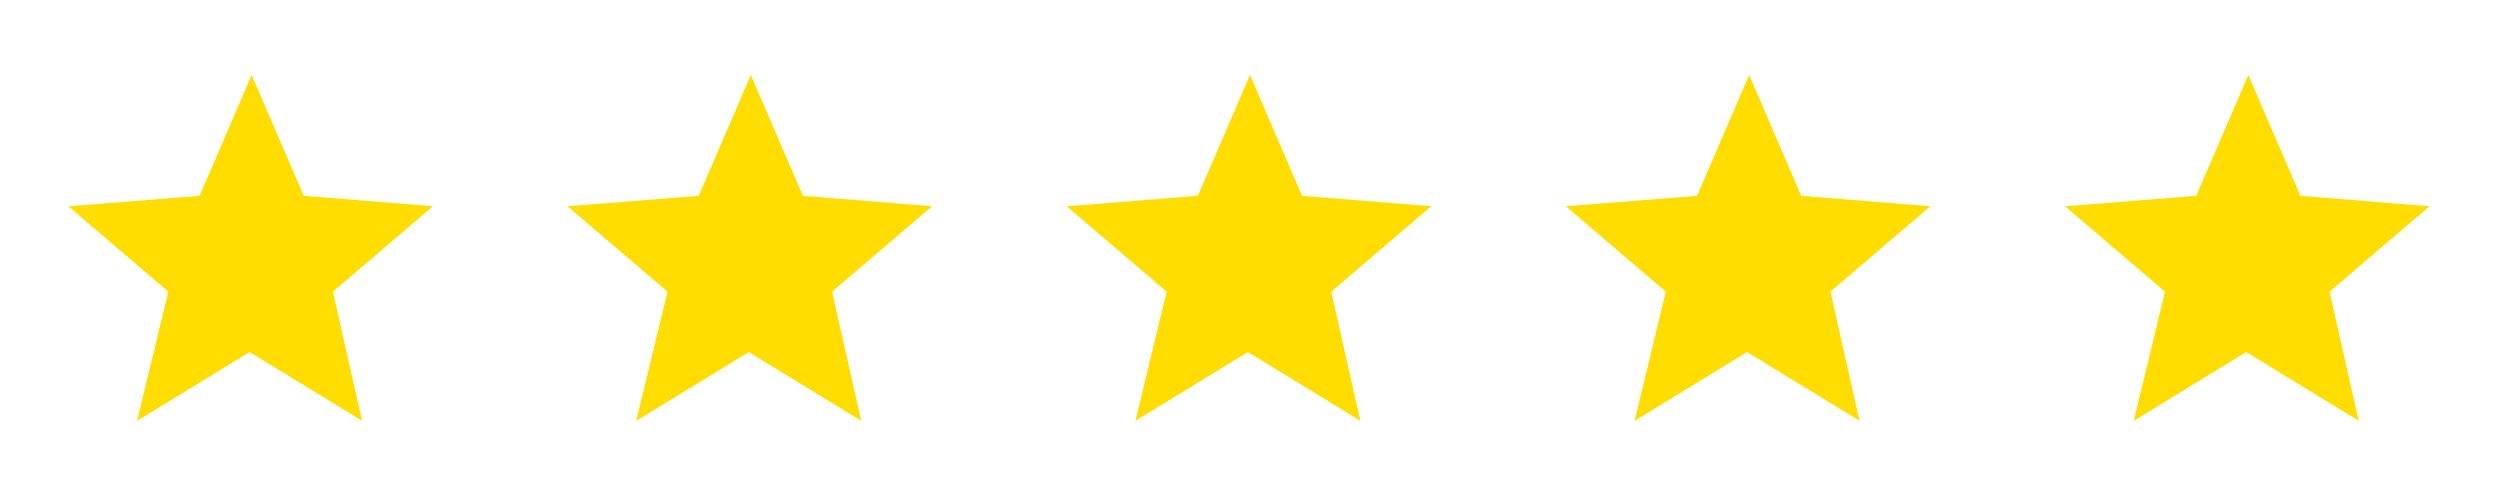 <?xml version="1.0" encoding="UTF-8" standalone="no"?>
<svg xmlns="http://www.w3.org/2000/svg" xmlns:xlink="http://www.w3.org/1999/xlink" xmlns:serif="http://www.serif.com/" width="100%" height="100%" viewBox="0 0 500 100" version="1.1" xml:space="preserve" style="fill-rule:evenodd;clip-rule:evenodd;stroke-linejoin:round;stroke-miterlimit:2;">
  <path d="M227.081,84.167l6.25,-25.834l-20,-17.083l26.25,-2.083l10.417,-24.167l10.417,24.167l25.833,2.083l-20,17.083l5.833,25.834l-22.5,-13.75l-22.5,13.75Z" style="fill:#fd0;fill-rule:nonzero;"></path>
  <path d="M326.914,84.167l6.25,-25.834l-20,-17.083l26.25,-2.083l10.417,-24.167l10.416,24.167l25.834,2.083l-20,17.083l5.833,25.834l-22.5,-13.75l-22.5,13.75Z" style="fill:#fd0;fill-rule:nonzero;"></path>
  <path d="M426.747,84.167l6.25,-25.834l-20,-17.083l26.25,-2.083l10.416,-24.167l10.417,24.167l25.833,2.083l-20,17.083l5.834,25.834l-22.5,-13.75l-22.5,13.75Z" style="fill:#fd0;fill-rule:nonzero;"></path>
  <path d="M27.416,84.167l6.25,-25.834l-20,-17.083l26.25,-2.083l10.417,-24.167l10.416,24.167l25.834,2.083l-20,17.083l5.833,25.834l-22.5,-13.75l-22.5,13.75Z" style="fill:#fd0;fill-rule:nonzero;"></path>
  <path d="M127.249,84.167l6.25,-25.834l-20,-17.083l26.25,-2.083l10.416,-24.167l10.417,24.167l25.833,2.083l-20,17.083l5.834,25.834l-22.5,-13.75l-22.5,13.75Z" style="fill:#fd0;fill-rule:nonzero;"></path>
</svg>
